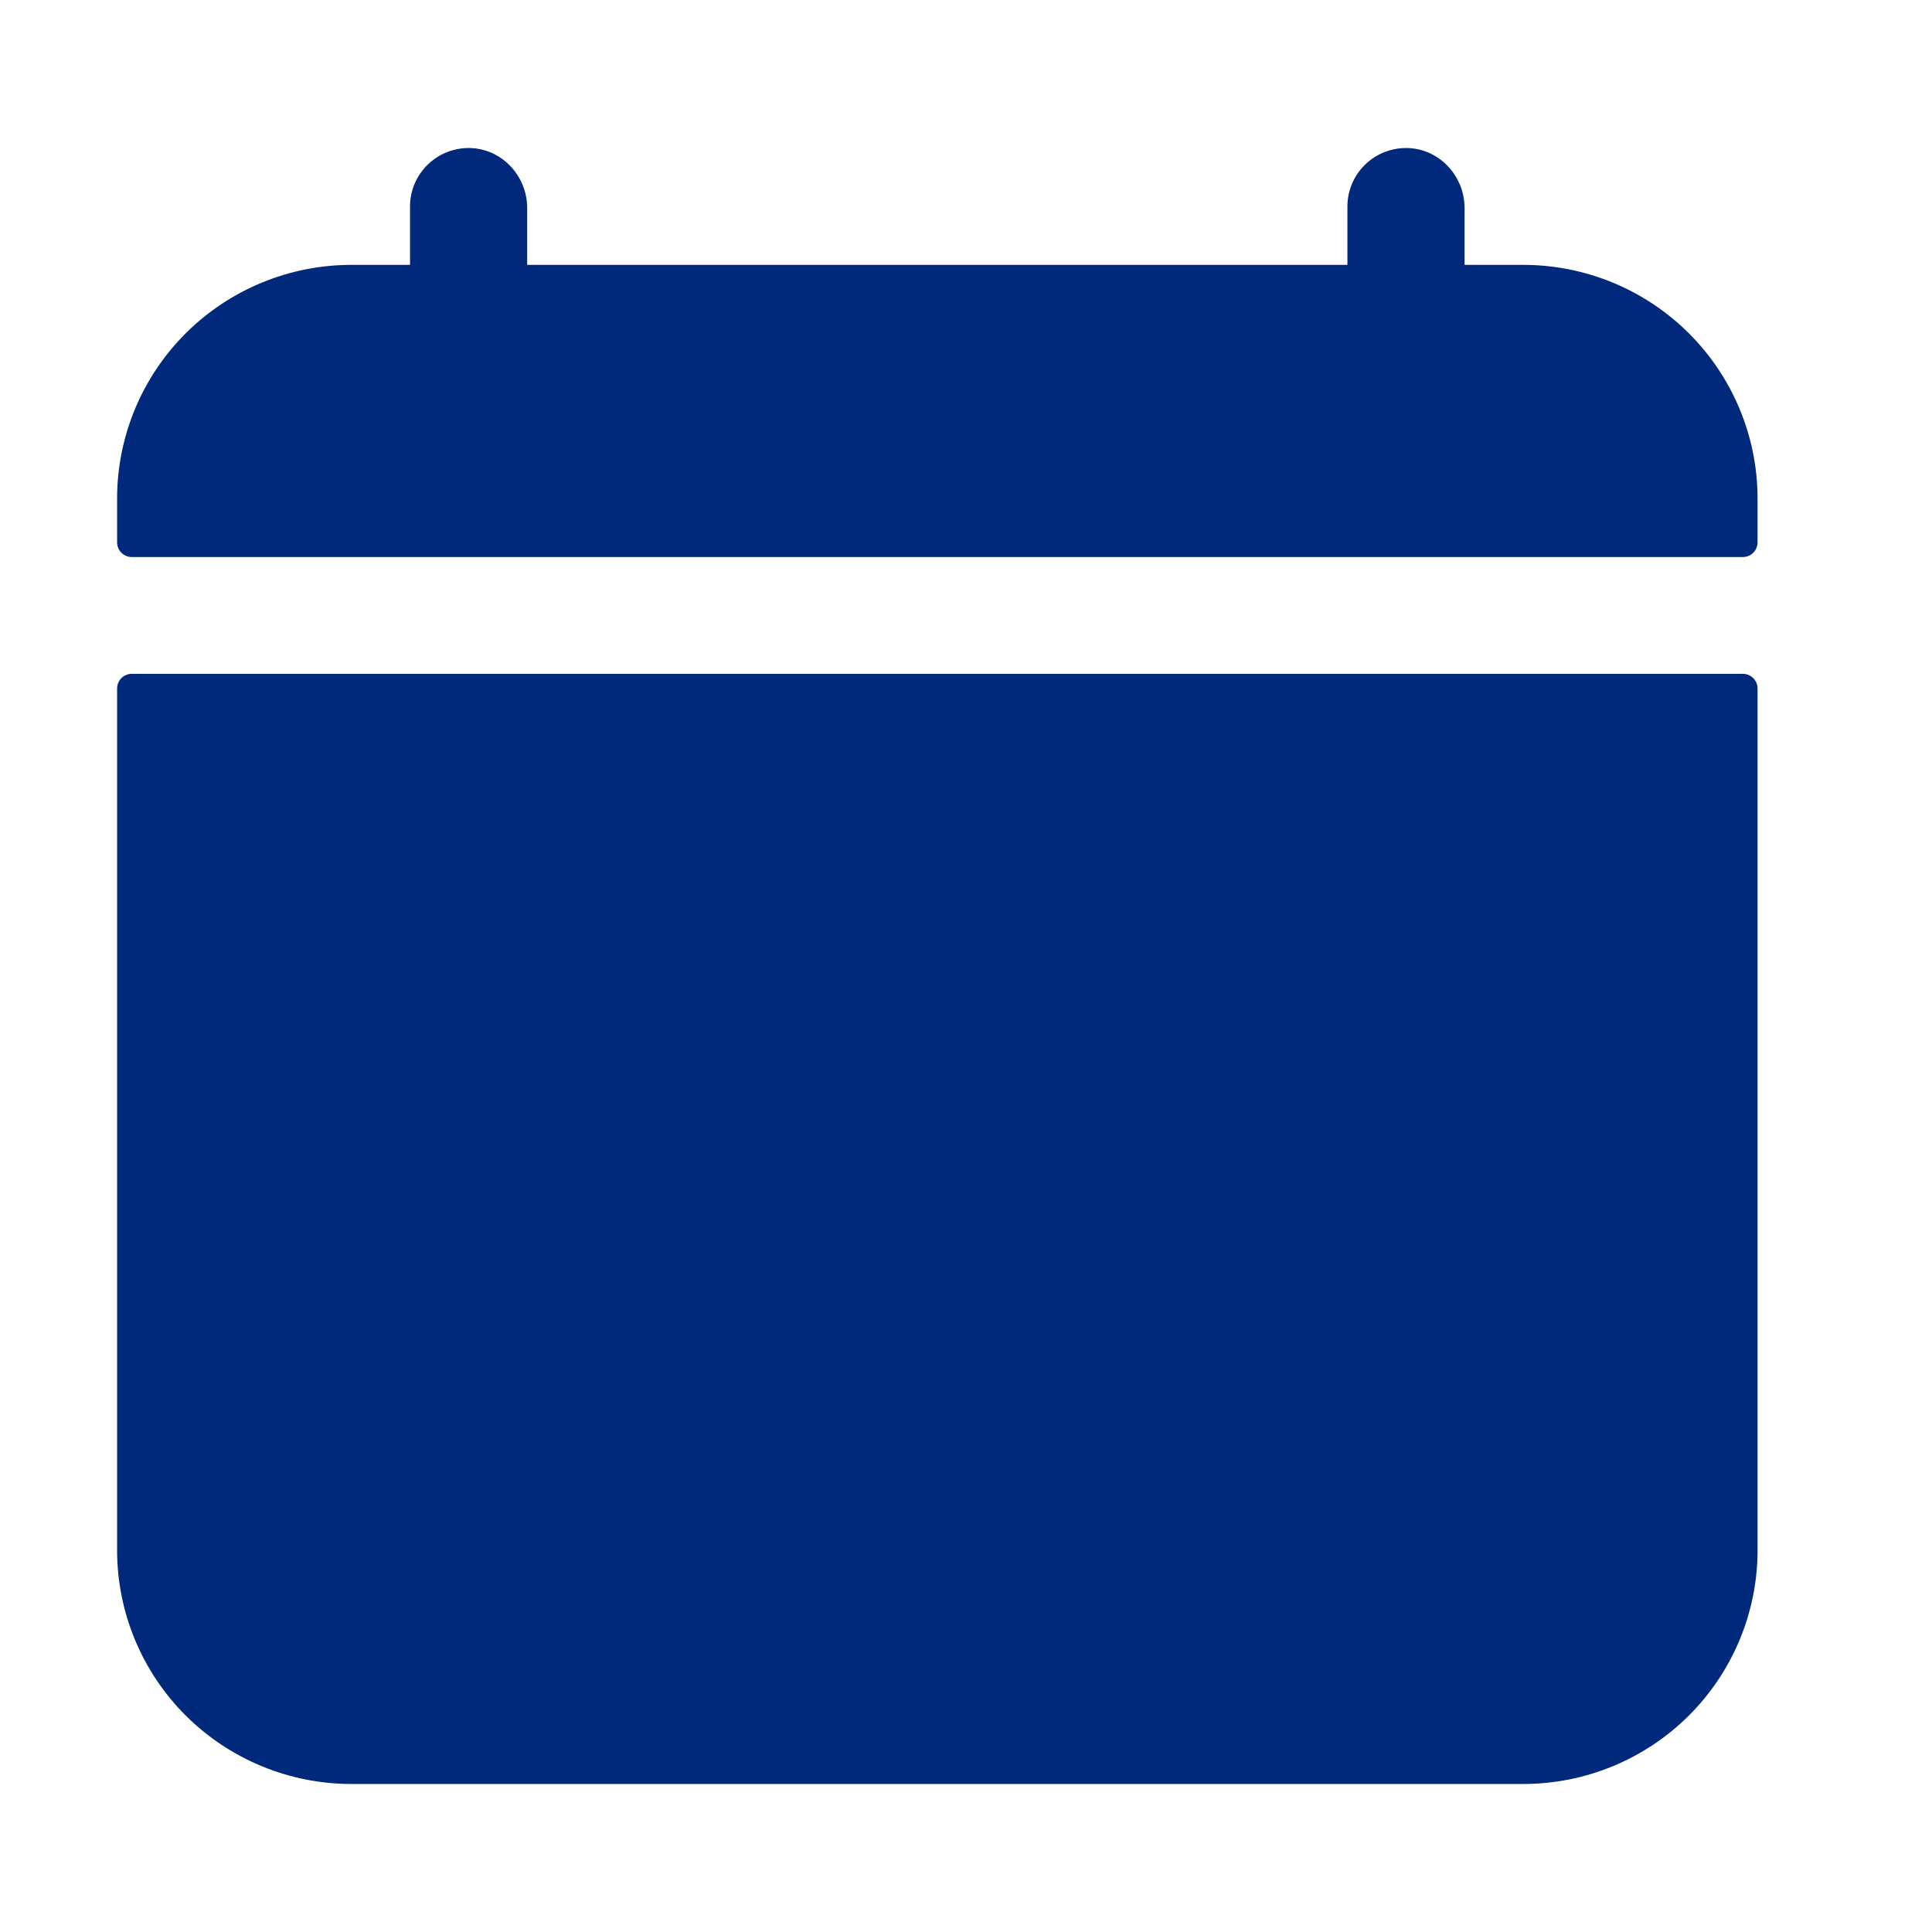 <svg width="31" height="31" viewBox="0 0 31 31" fill="none" xmlns="http://www.w3.org/2000/svg">
<path d="M28.201 8C28.201 7.005 27.804 6.052 27.099 5.348C26.394 4.645 25.438 4.25 24.44 4.25H23.5V3.339C23.5 2.834 23.111 2.401 22.605 2.376C22.478 2.37 22.351 2.39 22.232 2.434C22.113 2.478 22.004 2.546 21.912 2.634C21.82 2.721 21.746 2.827 21.696 2.943C21.646 3.06 21.62 3.186 21.62 3.313V4.25H8.459V3.339C8.459 2.834 8.07 2.401 7.564 2.376C7.437 2.37 7.31 2.39 7.191 2.434C7.072 2.478 6.963 2.546 6.871 2.634C6.779 2.721 6.705 2.827 6.655 2.943C6.605 3.06 6.579 3.186 6.579 3.313V4.25H5.639C4.642 4.25 3.685 4.645 2.98 5.348C2.275 6.052 1.879 7.005 1.879 8V8.703C1.879 8.765 1.904 8.825 1.948 8.869C1.992 8.913 2.052 8.938 2.114 8.938H27.965C28.028 8.938 28.088 8.913 28.132 8.869C28.176 8.825 28.201 8.765 28.201 8.703V8Z" fill="#00297C"/>
<path d="M1.879 24.875C1.879 25.87 2.275 26.823 2.98 27.527C3.685 28.23 4.642 28.625 5.639 28.625H24.44C25.438 28.625 26.394 28.23 27.099 27.527C27.804 26.823 28.201 25.87 28.201 24.875V11.047C28.201 10.985 28.176 10.925 28.132 10.881C28.088 10.837 28.028 10.812 27.965 10.812H2.114C2.052 10.812 1.992 10.837 1.948 10.881C1.904 10.925 1.879 10.985 1.879 11.047V24.875Z" fill="#00297C"/>
</svg>

